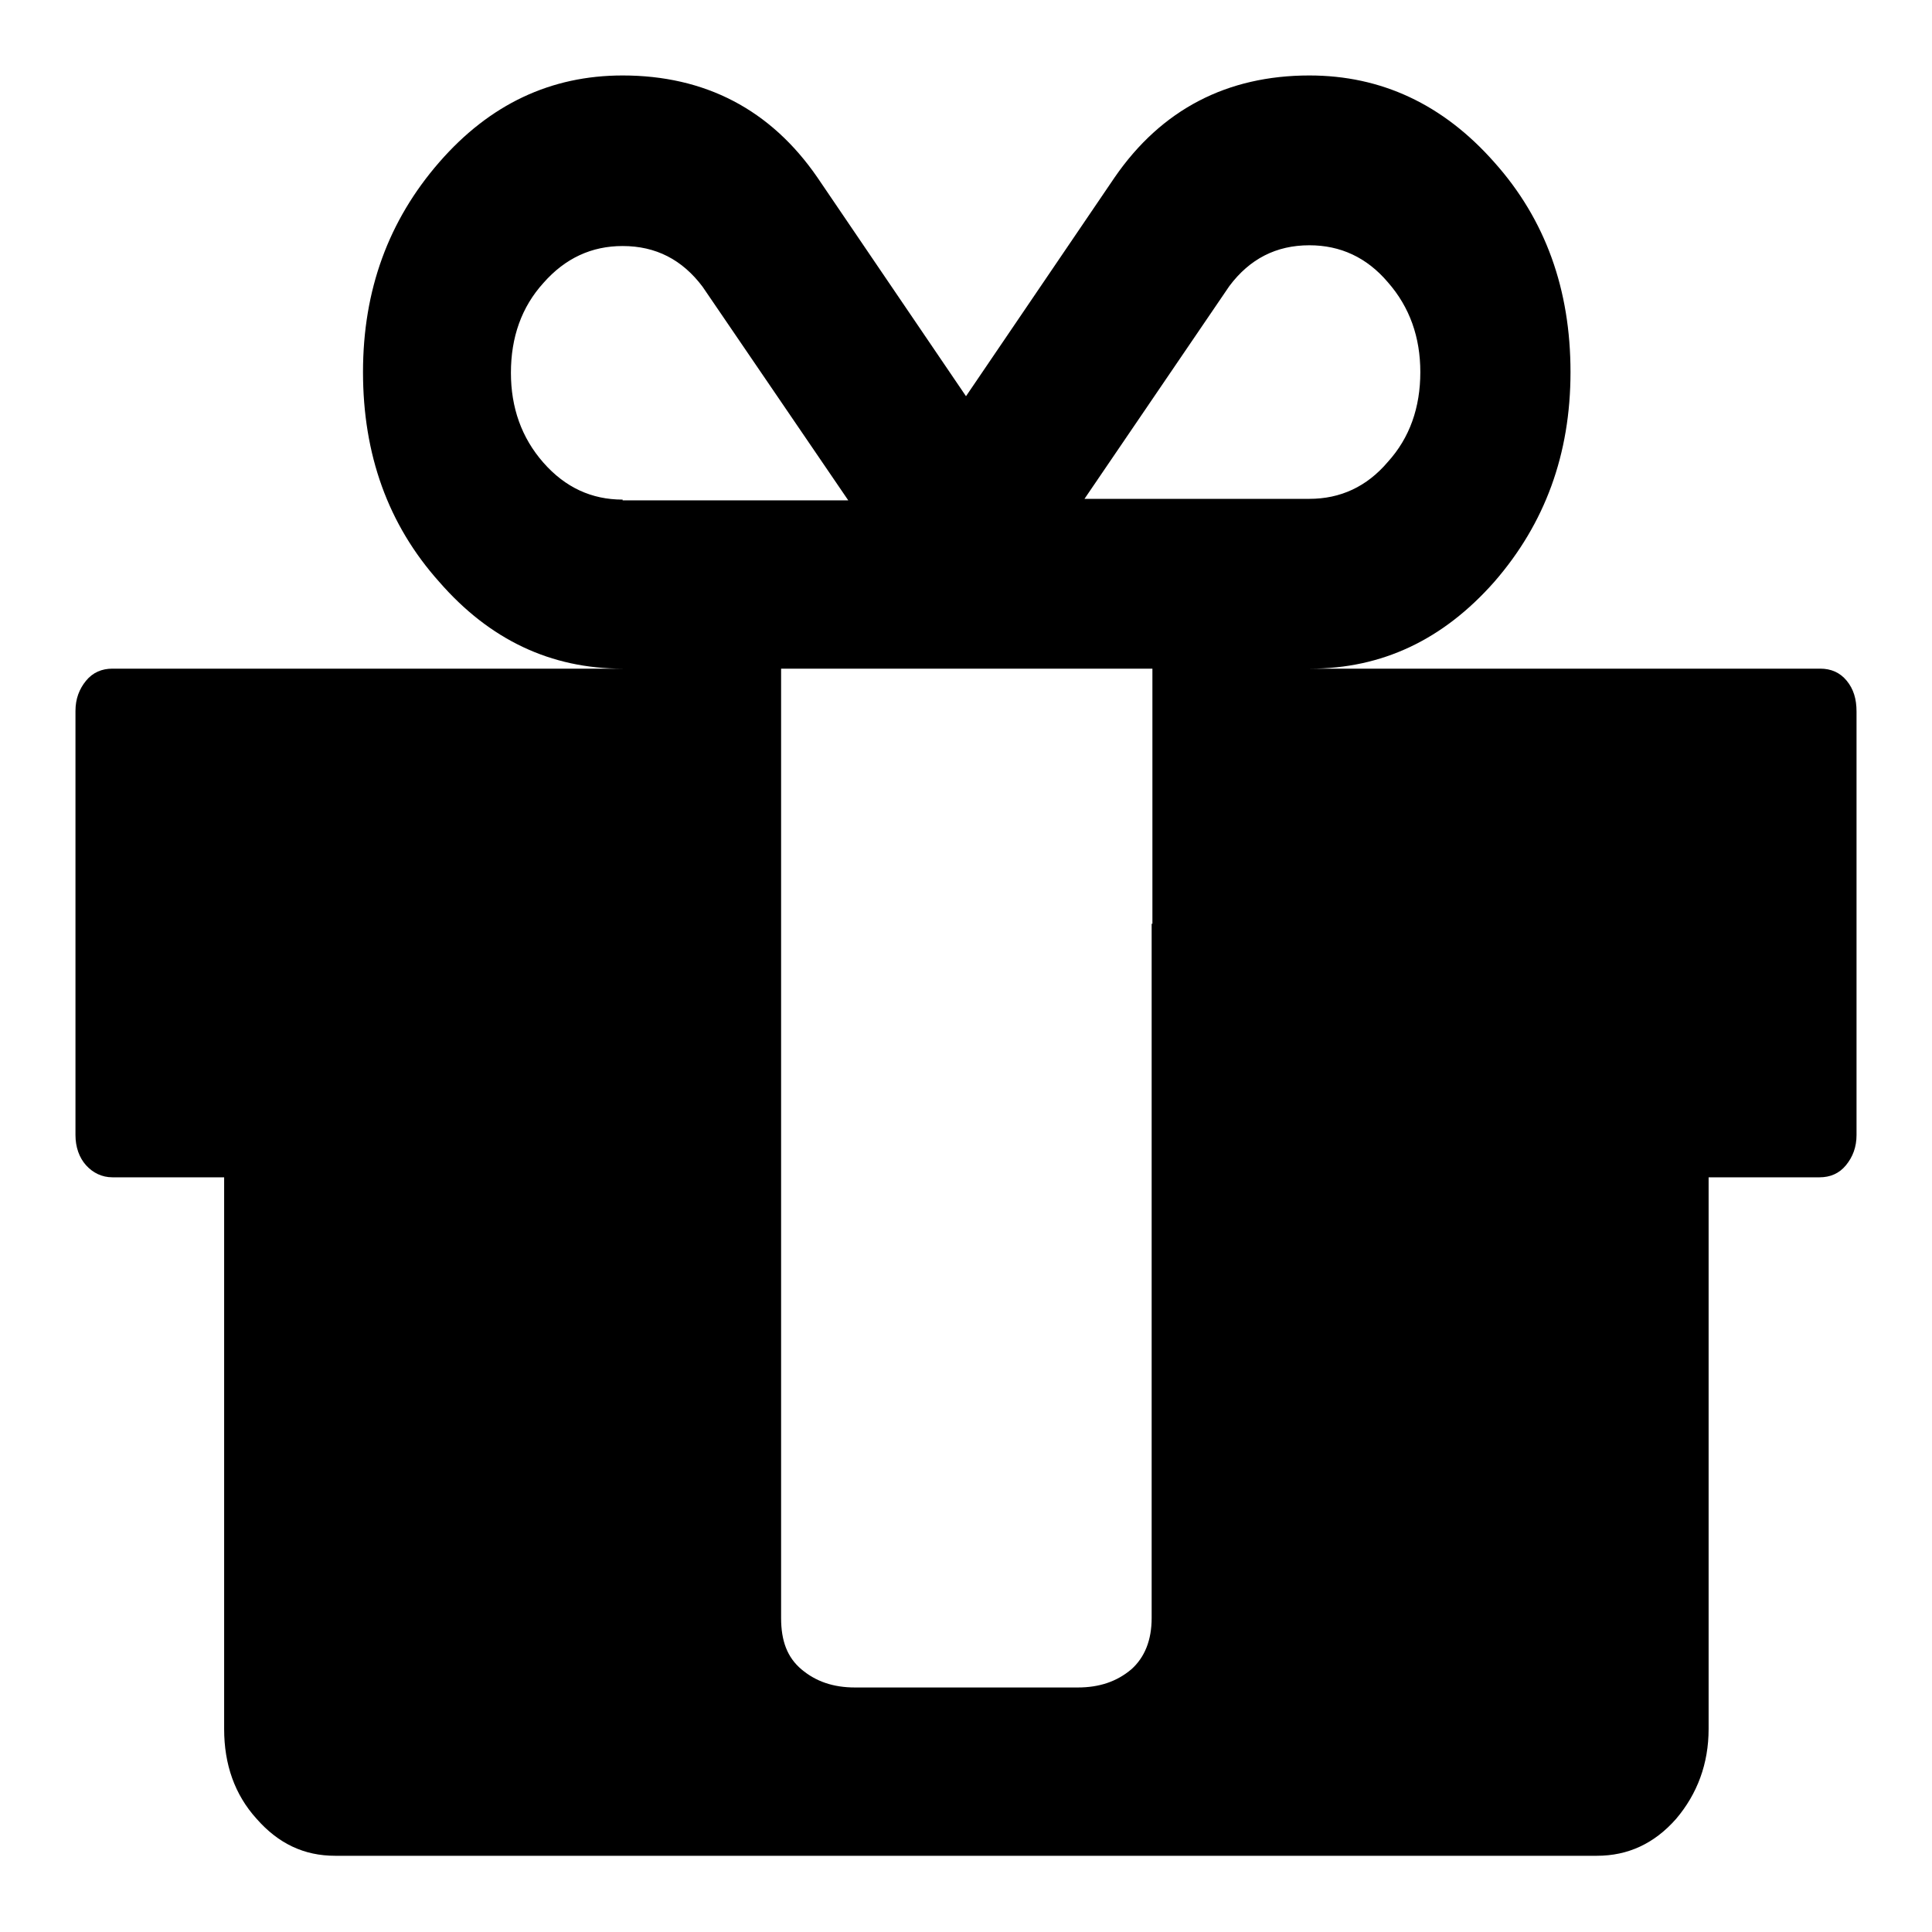 <?xml version="1.0" encoding="utf-8"?>
<!-- Svg Vector Icons : http://www.onlinewebfonts.com/icon -->
<!DOCTYPE svg PUBLIC "-//W3C//DTD SVG 1.1//EN" "http://www.w3.org/Graphics/SVG/1.1/DTD/svg11.dtd">
<svg version="1.1" xmlns="http://www.w3.org/2000/svg" xmlns:xlink="http://www.w3.org/1999/xlink" x="0px" y="0px" viewBox="0 0 256 256" enable-background="new 0 0 256 256" xml:space="preserve">
<g><g><path fill="#000000" d="M244.7,90.2c-0.9-1.1-2.1-1.6-3.5-1.6h-67.6c9.5,0,17.6-3.8,24.4-11.5c6.7-7.7,10.1-16.9,10.1-27.8c0-10.9-3.3-20.2-10.1-27.8C191.2,13.8,183,10,173.5,10c-10.9,0-19.6,4.5-25.8,13.5l-19.7,29l-19.7-29c-6.2-9-14.9-13.5-25.8-13.5c-9.5,0-17.6,3.8-24.3,11.5c-6.7,7.7-10.1,16.9-10.1,27.8c0,10.9,3.3,20.2,10.1,27.8c6.7,7.7,14.8,11.5,24.3,11.5H14.9c-1.4,0-2.6,0.5-3.5,1.6c-0.9,1.1-1.4,2.4-1.4,4v56.2c0,1.6,0.5,3,1.4,4c0.9,1,2.1,1.6,3.5,1.6h14.8v73.1c0,4.7,1.4,8.7,4.3,11.9c2.9,3.3,6.3,4.9,10.4,4.9h167.2c4.1,0,7.6-1.6,10.5-4.9c2.8-3.3,4.3-7.3,4.3-11.9v-73.1h14.7c1.4,0,2.6-0.5,3.5-1.6c0.9-1.1,1.4-2.4,1.4-4V94.3C246,92.6,245.6,91.3,244.7,90.2L244.7,90.2z M162.9,37.9c2.7-3.6,6.2-5.4,10.6-5.4c4.1,0,7.6,1.6,10.4,4.9c2.9,3.3,4.3,7.3,4.3,11.9c0,4.7-1.4,8.7-4.3,11.9c-2.8,3.3-6.3,4.9-10.4,4.9h-29.8L162.9,37.9L162.9,37.9z M82.5,66.2c-4.1,0-7.6-1.6-10.5-4.9c-2.9-3.3-4.3-7.3-4.3-11.9c0-4.7,1.4-8.7,4.3-11.9c2.9-3.3,6.4-4.9,10.5-4.9c4.4,0,7.9,1.8,10.6,5.4l19.3,28.3H82.5L82.5,66.2z M152.6,122.4v82.2v9.8c0,2.9-0.9,5.2-2.7,6.8c-1.9,1.6-4.2,2.4-7.1,2.4h-29.5c-2.9,0-5.2-0.8-7.1-2.4c-1.9-1.6-2.7-3.8-2.7-6.8v-9.8v-82.2V88.6h49.2V122.4L152.6,122.4z"/></g></g>
</svg>